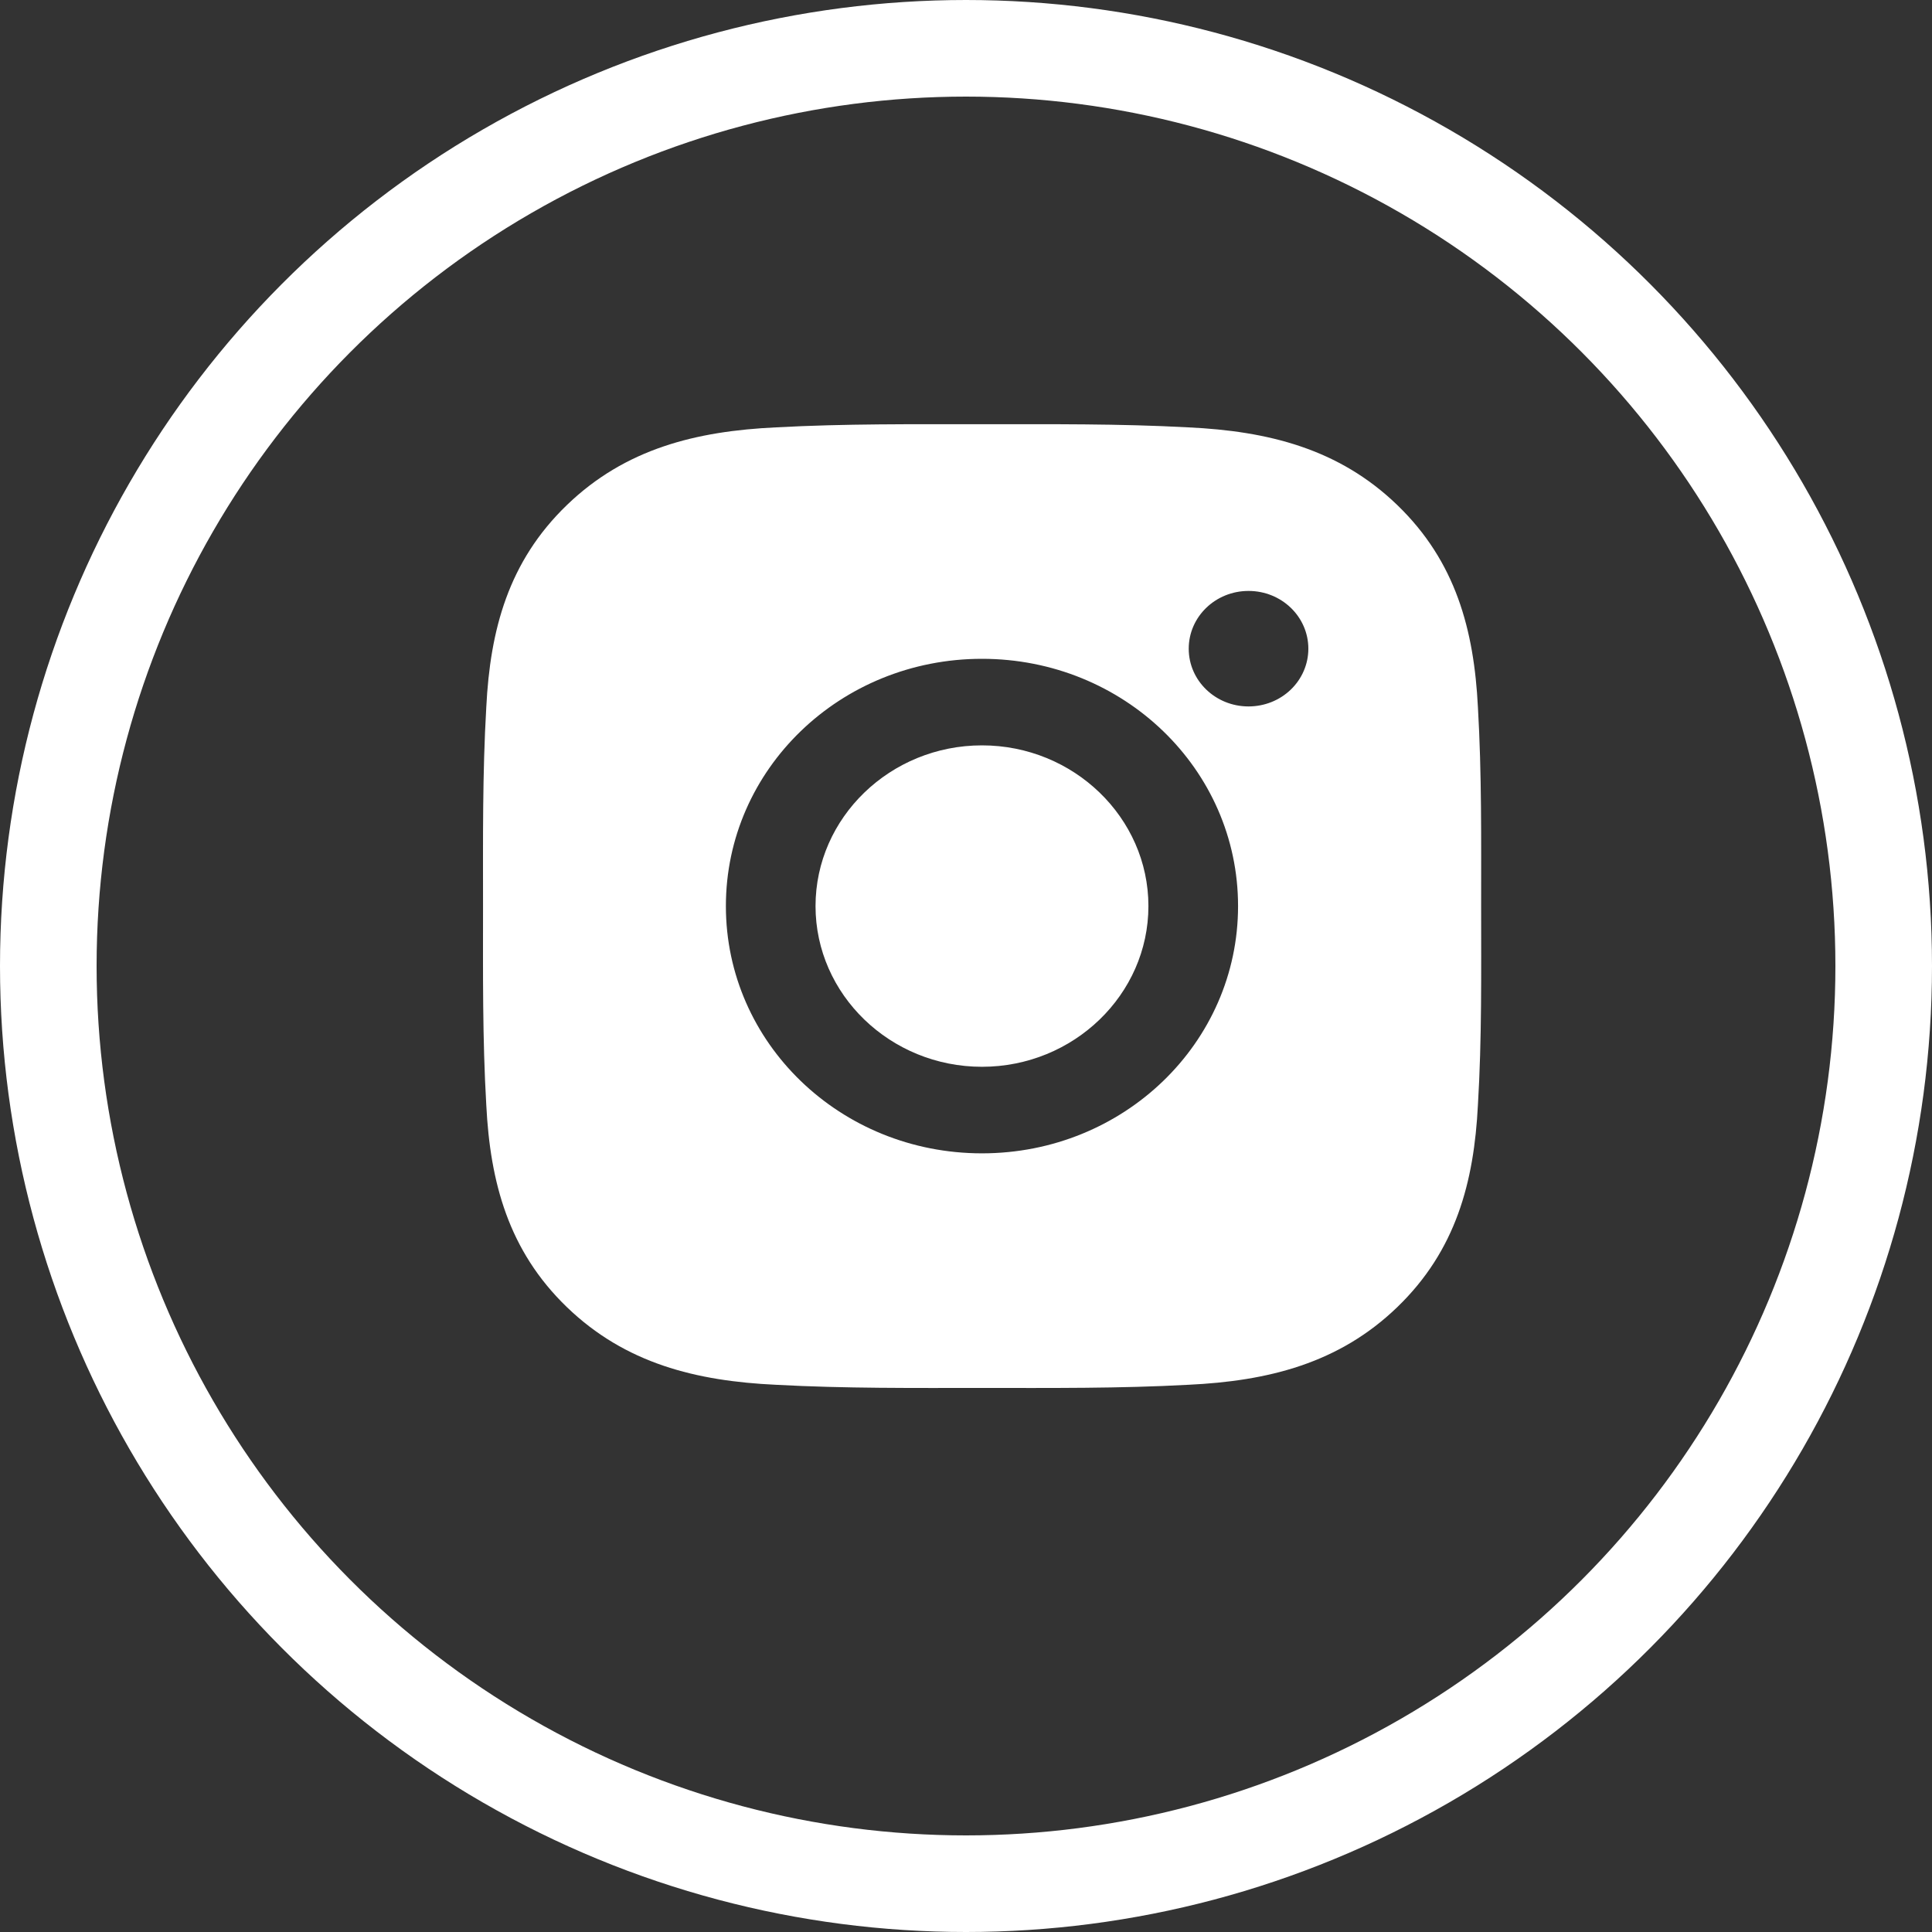 <svg width="60" height="60" viewBox="0 0 60 60" fill="none" xmlns="http://www.w3.org/2000/svg">
<rect x="0" y="0" width="60" height="60" fill="#333333" stroke="none"/>
<circle cx="30" cy="30" r="28.5" stroke="white" stroke-width="3"/>
<path d="M30.496 23.148C27.65 23.148 25.327 25.391 25.327 28.139C25.327 30.887 27.65 33.13 30.496 33.13C33.342 33.13 35.665 30.887 35.665 28.139C35.665 25.391 33.342 23.148 30.496 23.148ZM45.998 28.139C45.998 26.072 46.018 24.024 45.898 21.962C45.777 19.565 45.211 17.439 43.396 15.687C41.578 13.931 39.379 13.388 36.898 13.272C34.757 13.156 32.636 13.175 30.5 13.175C28.359 13.175 26.238 13.156 24.102 13.272C21.62 13.388 19.418 13.934 17.603 15.687C15.784 17.443 15.222 19.565 15.102 21.962C14.982 24.028 15.001 26.076 15.001 28.139C15.001 30.202 14.982 32.254 15.102 34.317C15.222 36.713 15.788 38.839 17.603 40.592C19.422 42.347 21.62 42.89 24.102 43.006C26.242 43.122 28.363 43.104 30.5 43.104C32.64 43.104 34.761 43.122 36.898 43.006C39.379 42.89 41.582 42.344 43.396 40.592C45.215 38.836 45.777 36.713 45.898 34.317C46.022 32.254 45.998 30.206 45.998 28.139ZM30.496 35.818C26.095 35.818 22.543 32.389 22.543 28.139C22.543 23.89 26.095 20.46 30.496 20.46C34.897 20.46 38.449 23.89 38.449 28.139C38.449 32.389 34.897 35.818 30.496 35.818ZM38.774 21.939C37.747 21.939 36.917 21.138 36.917 20.146C36.917 19.154 37.747 18.352 38.774 18.352C39.802 18.352 40.632 19.154 40.632 20.146C40.632 20.381 40.584 20.615 40.491 20.832C40.398 21.05 40.261 21.248 40.088 21.415C39.916 21.581 39.711 21.713 39.486 21.803C39.26 21.893 39.018 21.939 38.774 21.939Z" fill="white"/>
</svg>
